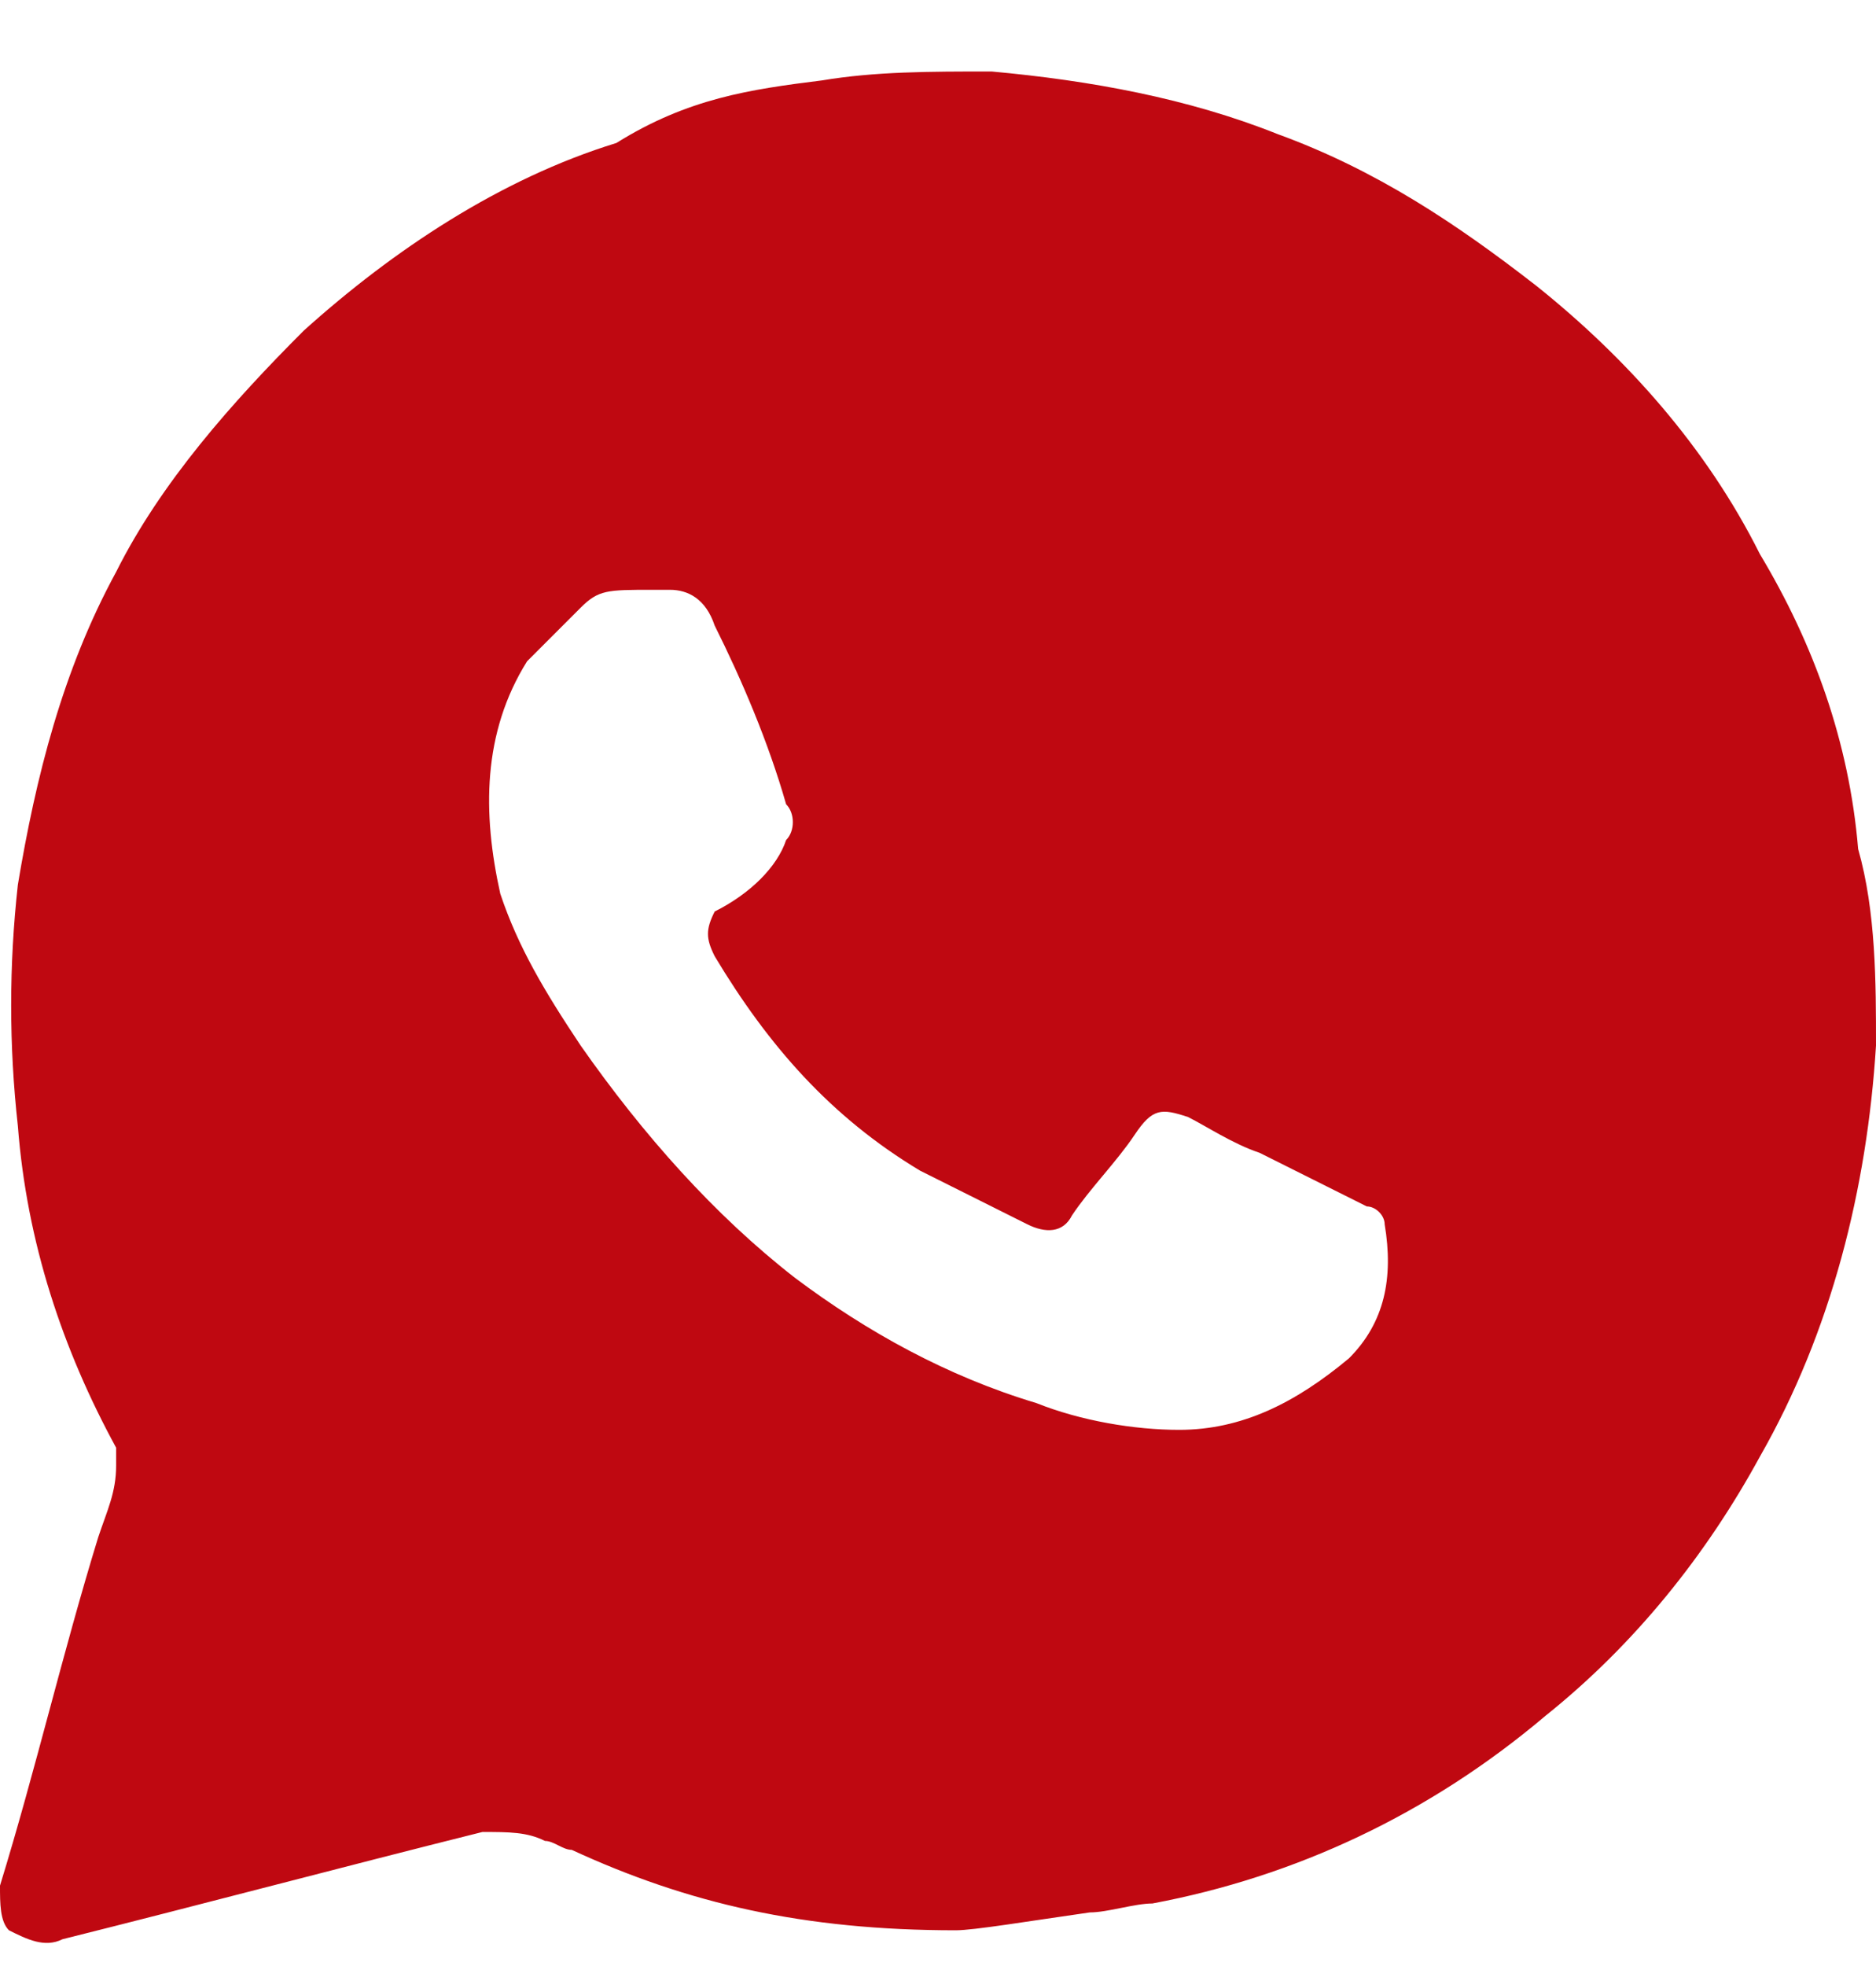 <?xml version="1.0" encoding="utf-8"?>
<!-- Generator: Adobe Illustrator 24.3.0, SVG Export Plug-In . SVG Version: 6.00 Build 0)  -->
<svg version="1.1" id="Capa_1" xmlns="http://www.w3.org/2000/svg" xmlns:xlink="http://www.w3.org/1999/xlink" x="0px" y="0px"
	 viewBox="0 0 21 22" style="enable-background:new 0 0 21 22;" xml:space="preserve">
<style type="text/css">
	.st0{fill:#BF0811;}
</style>
<path class="st0" d="M10.7,21.6c-1.7,0-3-0.3-4.3-0.9c-0.1,0-0.2-0.1-0.3-0.1c-0.2-0.1-0.4-0.1-0.7-0.1c-1.6,0.4-3.1,0.8-4.7,1.2
	c-0.2,0.1-0.4,0-0.6-0.1C0,21.5,0,21.3,0,21.1c0.4-1.3,0.7-2.6,1.1-3.9c0.1-0.3,0.2-0.5,0.2-0.8c0-0.1,0-0.2,0-0.2
	c-0.6-1.1-1-2.3-1.1-3.6c-0.1-0.9-0.1-1.8,0-2.7c0.2-1.2,0.5-2.4,1.1-3.5c0.5-1,1.3-1.9,2.1-2.7c1-0.9,2.2-1.7,3.5-2.1
	C7.7,1.1,8.4,1,9.2,0.9c0.6-0.1,1.2-0.1,1.9-0.1c1.1,0.1,2.2,0.3,3.2,0.7c1.1,0.4,2,1,2.9,1.7C18.2,4,19.1,5,19.7,6.2
	c0.6,1,1,2.1,1.1,3.3C21,10.2,21,11,21,11.7c-0.1,1.6-0.5,3.2-1.3,4.6c-0.6,1.1-1.4,2.1-2.4,2.9c-1.3,1.1-2.8,1.8-4.4,2.1
	c-0.2,0-0.5,0.1-0.7,0.1C11.5,21.5,10.9,21.6,10.7,21.6z M7.3,6.6c-0.5,0-0.6,0-0.8,0.2C6.3,7,6.1,7.2,5.9,7.4
	C5.4,8.2,5.4,9.1,5.6,10c0.2,0.6,0.5,1.1,0.9,1.7c0.7,1,1.5,1.9,2.4,2.6c0.8,0.6,1.7,1.1,2.7,1.4c0.5,0.2,1.1,0.3,1.6,0.3
	c0.7,0,1.3-0.3,1.9-0.8c0.4-0.4,0.5-0.9,0.4-1.5c0-0.1-0.1-0.2-0.2-0.2c-0.4-0.2-0.8-0.4-1.2-0.6c-0.3-0.1-0.6-0.3-0.8-0.4
	c-0.3-0.1-0.4-0.1-0.6,0.2c-0.2,0.3-0.5,0.6-0.7,0.9c-0.1,0.2-0.3,0.2-0.5,0.1c-0.4-0.2-0.8-0.4-1.2-0.6c-1-0.6-1.7-1.4-2.3-2.4
	c-0.1-0.2-0.1-0.3,0-0.5C8.4,10,8.7,9.7,8.8,9.4c0.1-0.1,0.1-0.3,0-0.4C8.6,8.3,8.3,7.6,8,7C7.9,6.7,7.7,6.6,7.5,6.6
	C7.4,6.6,7.3,6.6,7.3,6.6z"/>
</svg>
